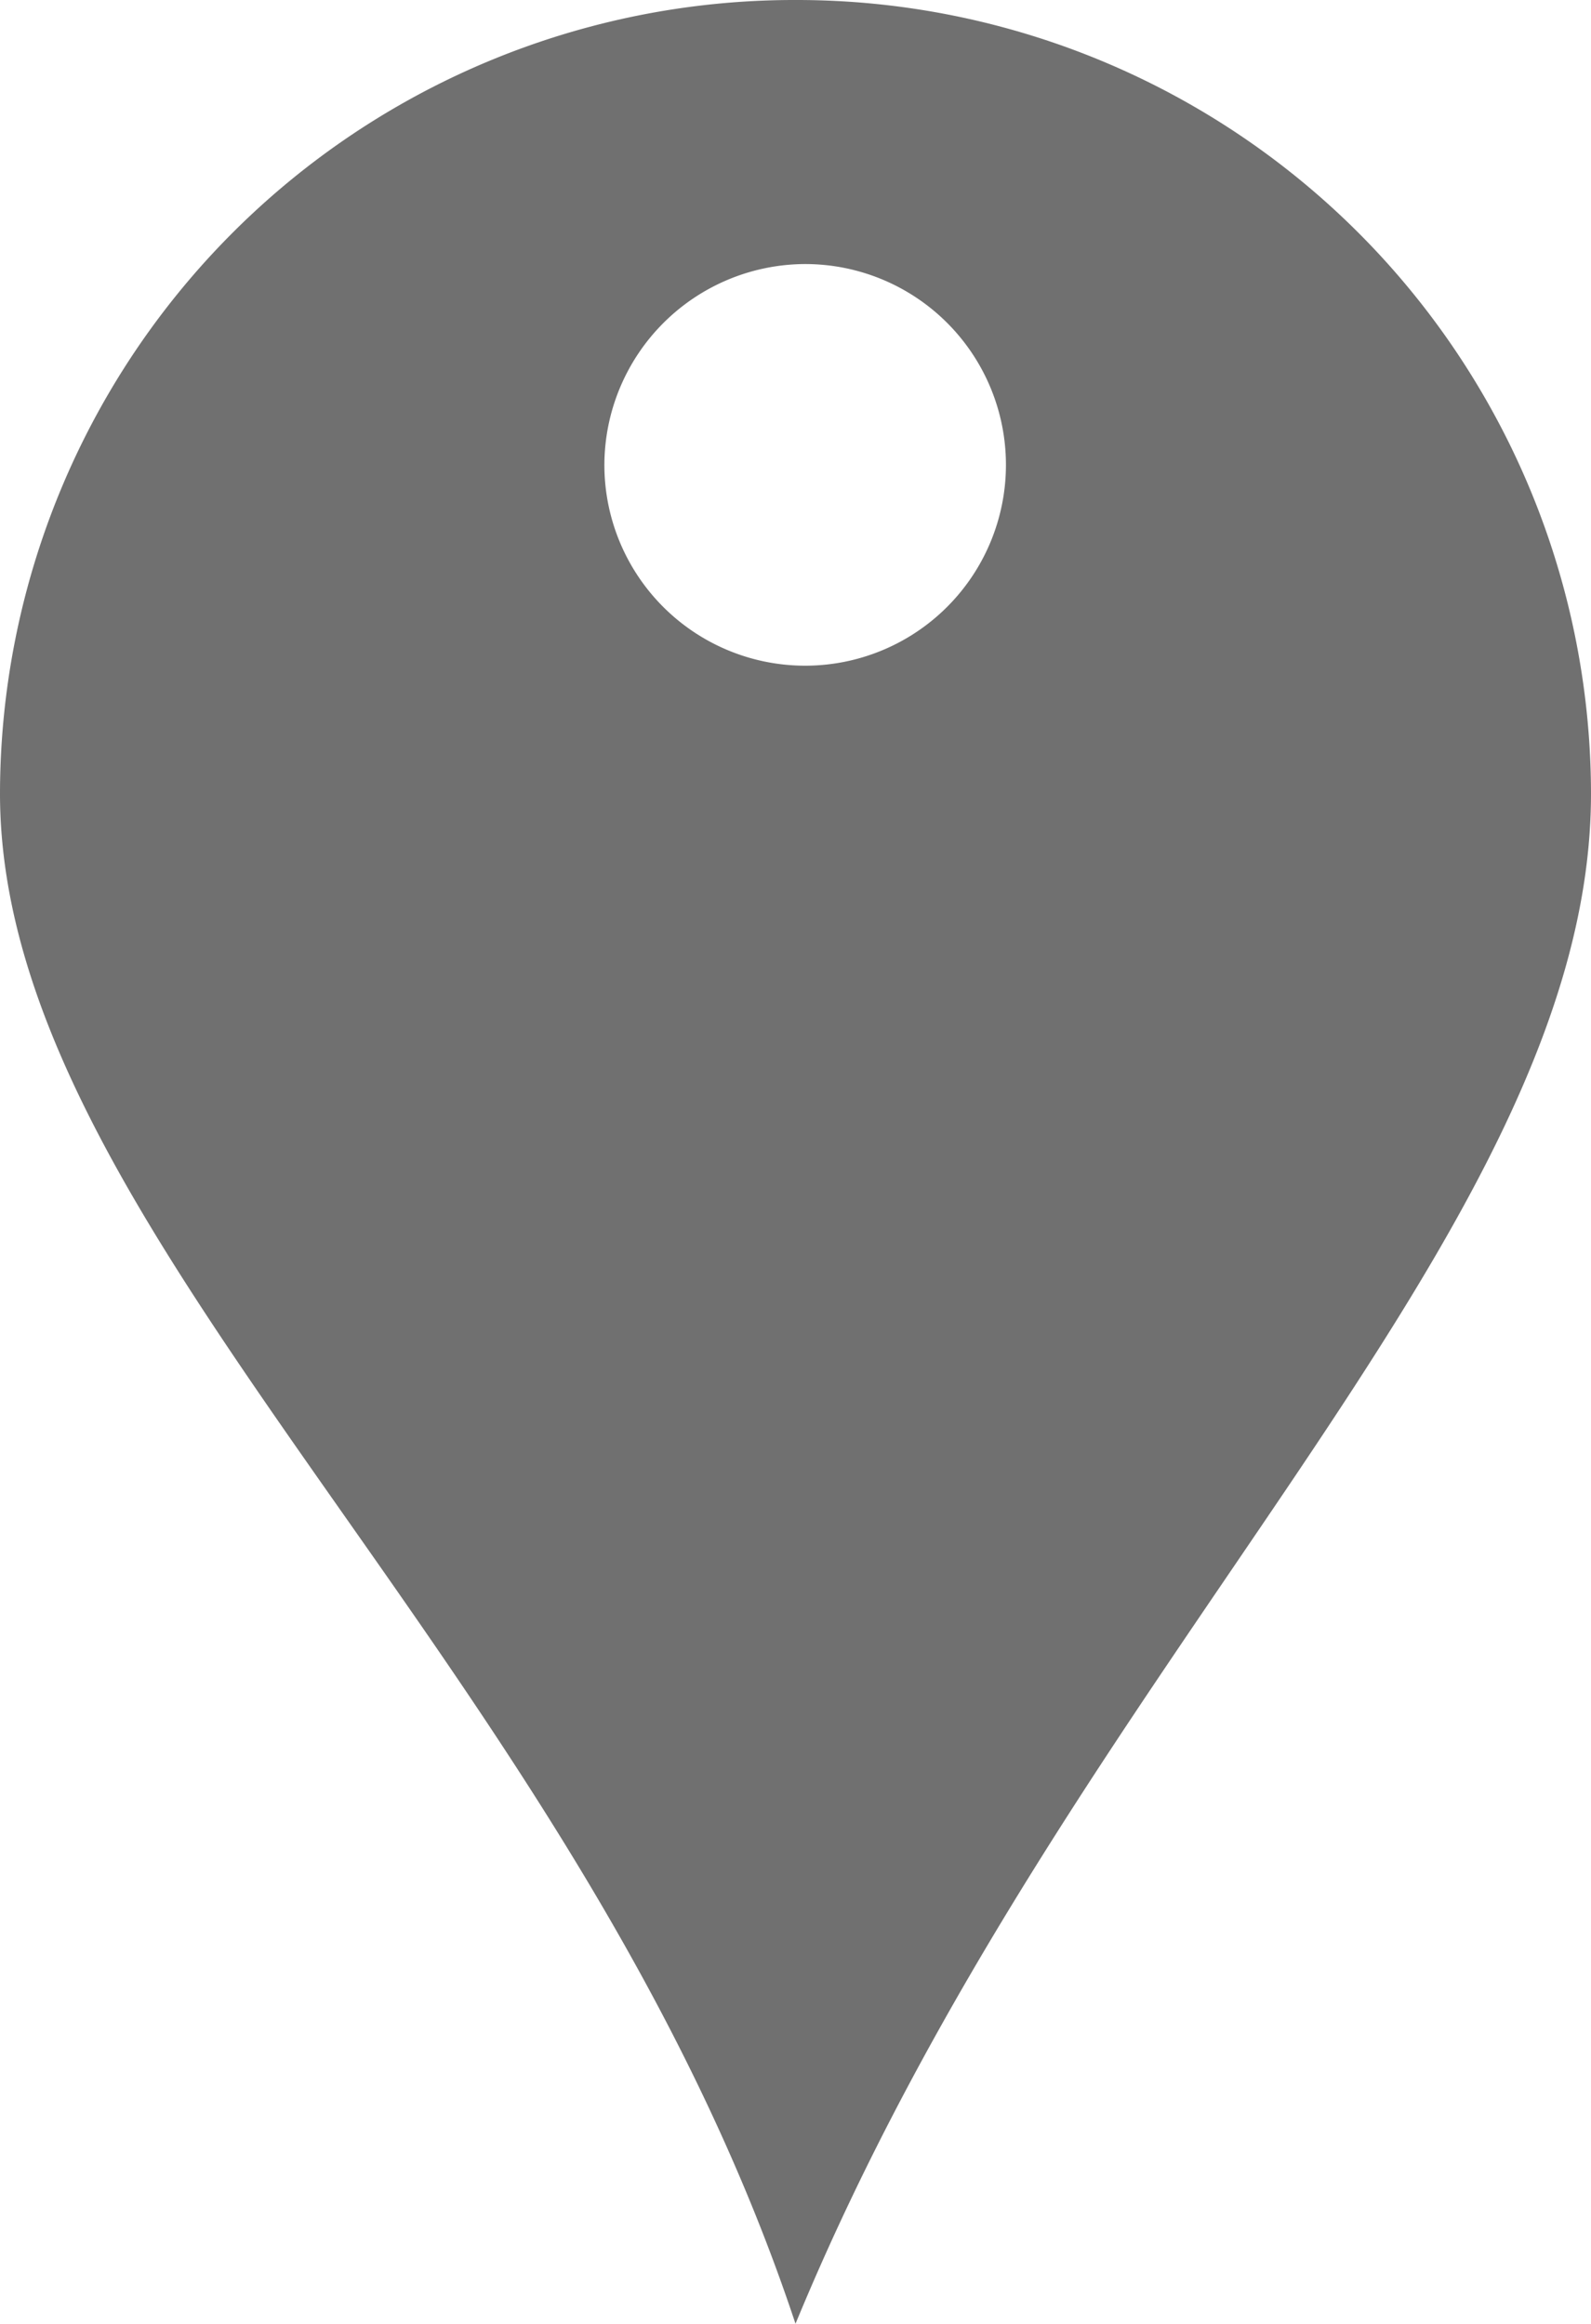 <?xml version="1.0" encoding="UTF-8" standalone="no"?>
<!-- Created with Inkscape (http://www.inkscape.org/) -->

<svg
   xmlns:dc="http://purl.org/dc/elements/1.1/"
   xmlns:cc="http://creativecommons.org/ns#"
   xmlns:rdf="http://www.w3.org/1999/02/22-rdf-syntax-ns#"
   xmlns:svg="http://www.w3.org/2000/svg"
   xmlns="http://www.w3.org/2000/svg"
   xmlns:sodipodi="http://sodipodi.sourceforge.net/DTD/sodipodi-0.dtd"
   xmlns:inkscape="http://www.inkscape.org/namespaces/inkscape"
   width="5.436mm"
   height="7.938mm"
   viewBox="0 0 5.436 7.938"
   version="1.1"
   id="svg4513"
   inkscape:version="0.92.4 (5da689c313, 2019-01-14)"
   sodipodi:docname="Standort.svg">
  <defs
     id="defs4507" />
  <sodipodi:namedview
     id="base"
     pagecolor="#ffffff"
     bordercolor="#666666"
     borderopacity="1.0"
     inkscape:pageopacity="0.0"
     inkscape:pageshadow="2"
     inkscape:zoom="1.979899"
     inkscape:cx="240.15242"
     inkscape:cy="53.838442"
     inkscape:document-units="mm"
     inkscape:current-layer="layer1"
     showgrid="false"
     inkscape:window-width="1920"
     inkscape:window-height="1016"
     inkscape:window-x="0"
     inkscape:window-y="27"
     inkscape:window-maximized="1" />
  <g
     inkscape:label="Ebene 1"
     inkscape:groupmode="layer"
     id="layer1"
     transform="translate(-3.33,-17.864)">
    <path
       inkscape:connector-curvature="0"
       style="fill:#707070;stroke-width:0.265"
       d="m 6.048,17.864 a 2.714,2.714 0 0 0 -2.718,2.711 c 0,1.5 1.964,2.954 2.718,5.227 0.931,-2.257 2.718,-3.727 2.718,-5.227 A 2.714,2.714 0 0 0 6.048,17.864 Z m 0.033,0.902 a 0.686,0.686 0 1 1 -0.686,0.686 0.688,0.688 0 0 1 0.686,-0.686 z"
       id="path403" />
  </g>
</svg>
